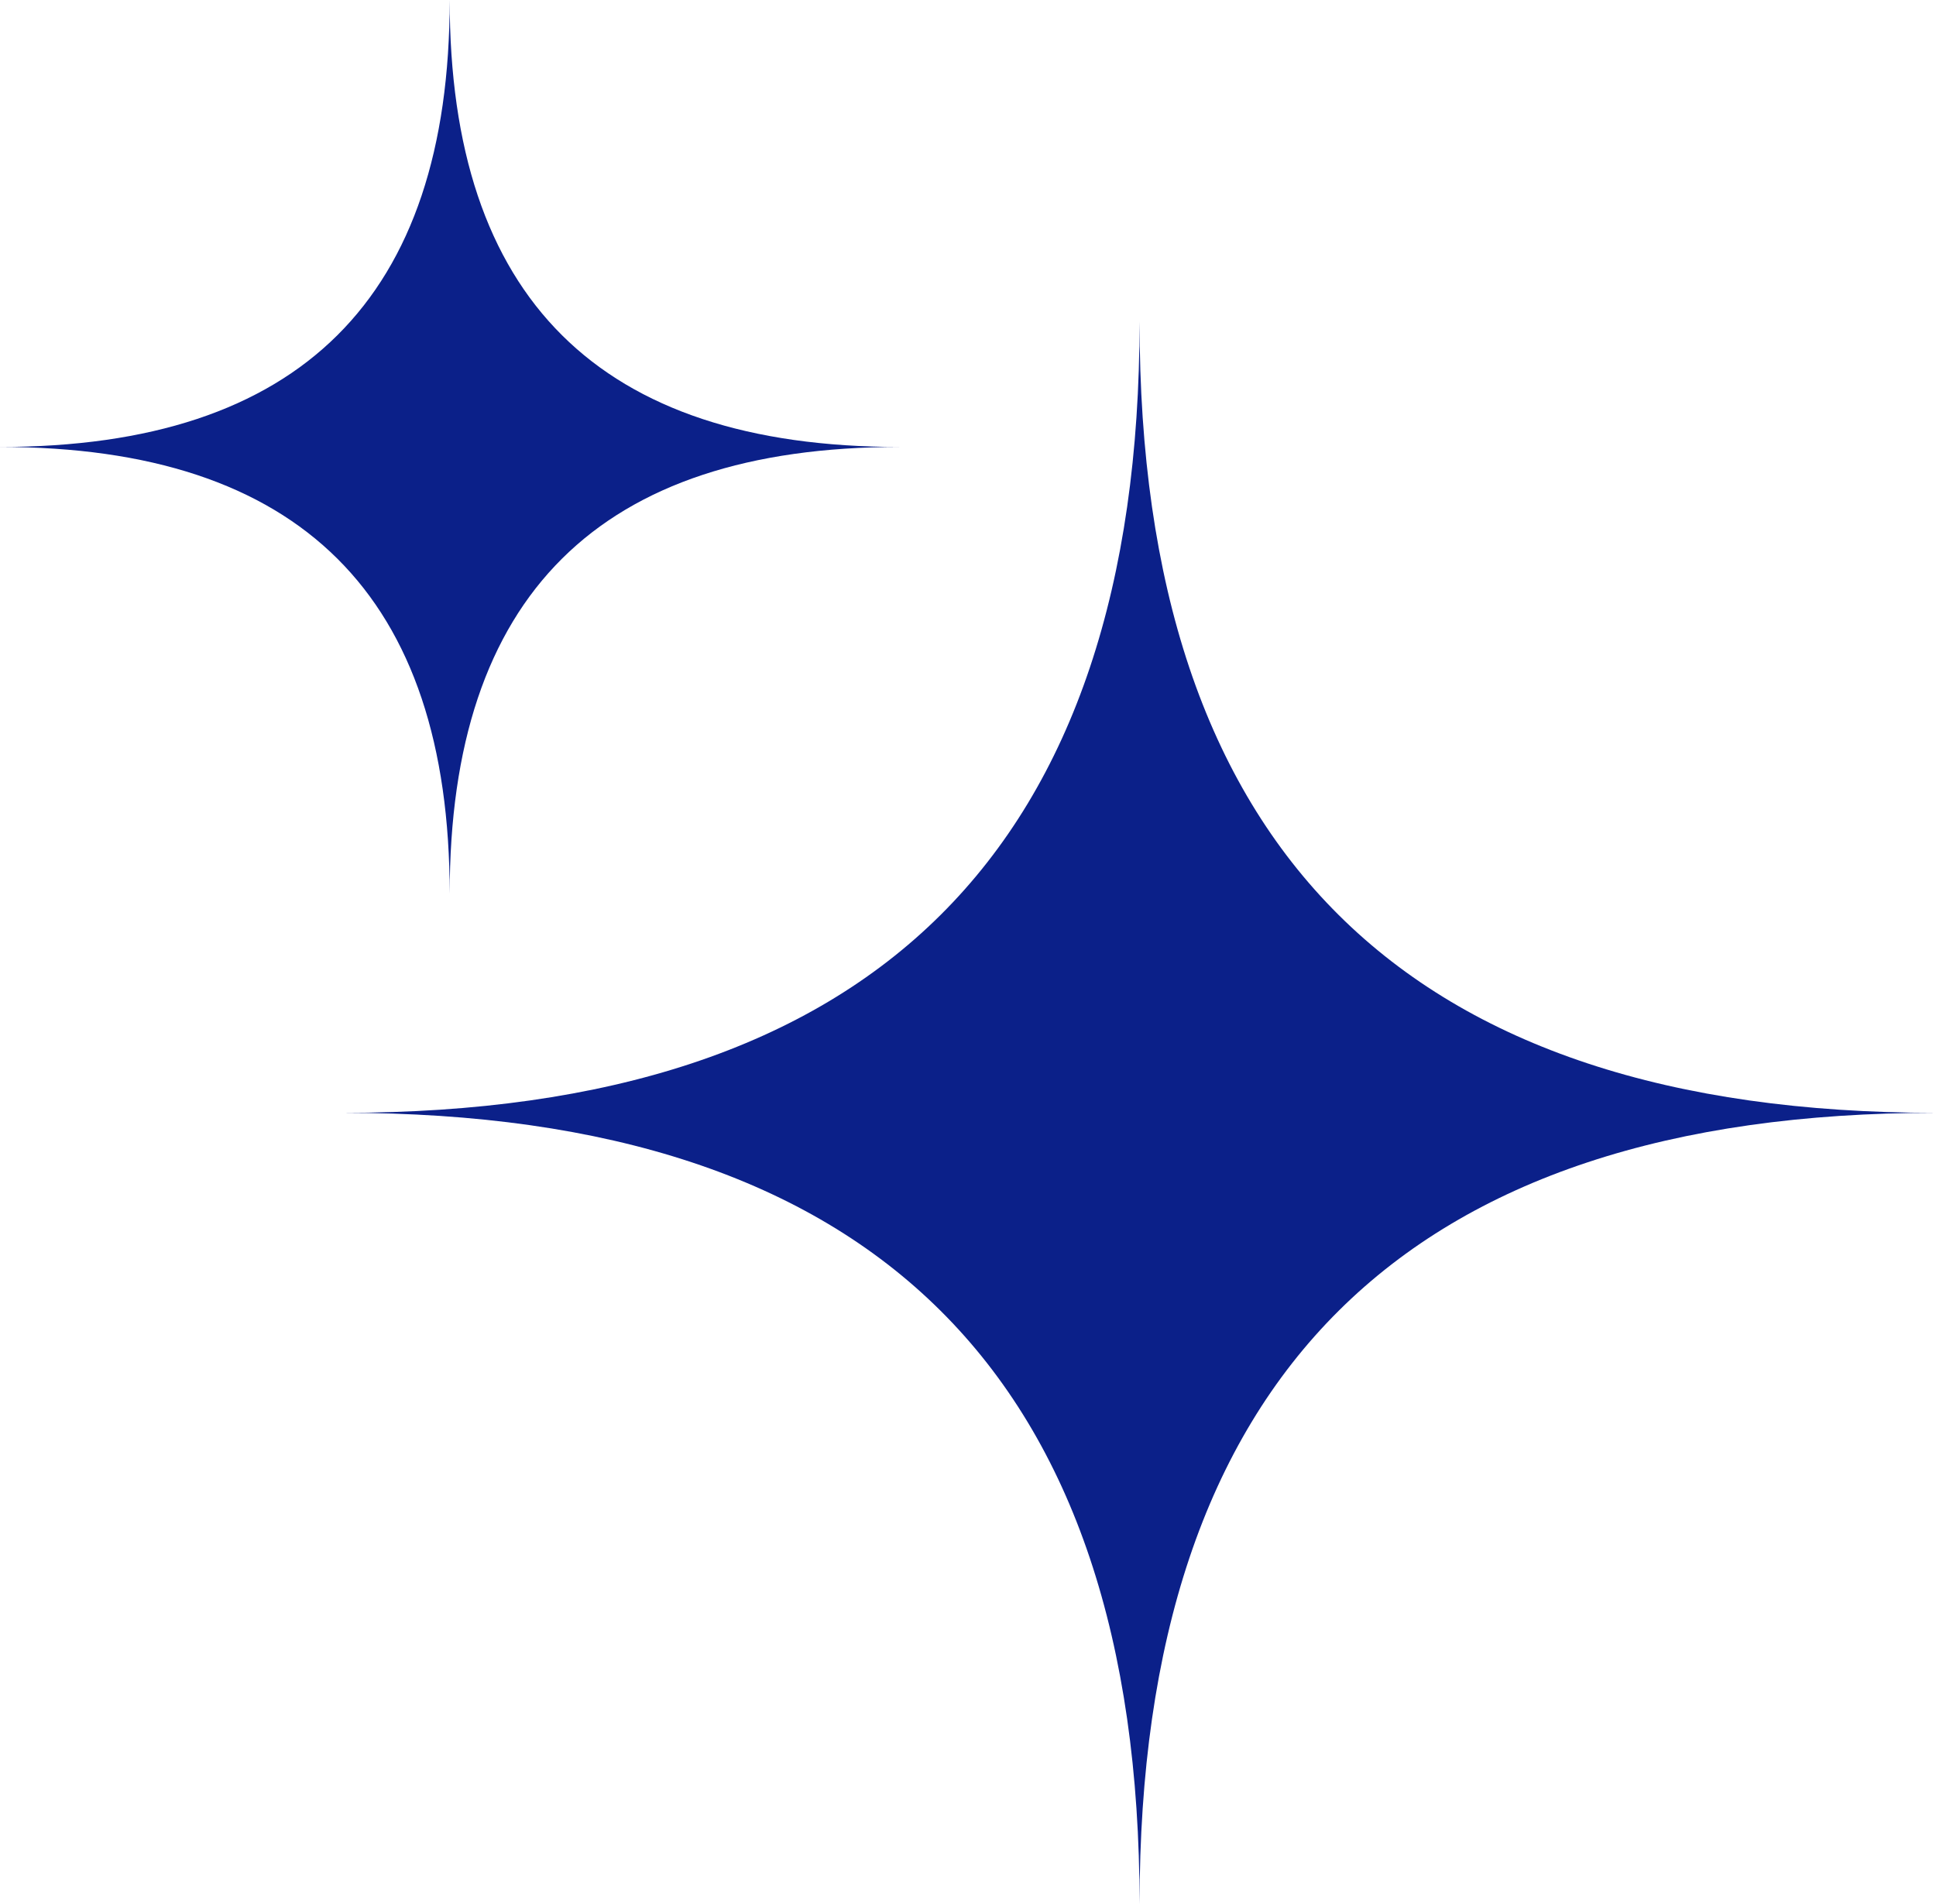 <svg xmlns="http://www.w3.org/2000/svg" fill="none" viewBox="0 0 123 121">
  <g fill="#0B2089" clip-path="url(#a)">
    <path d="M57.14 28.4c-19.06 0-28.57 9.46-28.57 28.4 0-18.94-9.51-28.4-28.57-28.4 19.06 0 28.57-9.46 28.57-28.4 0 18.94 9.51 28.4 28.57 28.4ZM123 70.71c-33.72 0-50.6 16.77-50.6 50.29 0-33.52-16.86-50.29-50.58-50.29 33.72 0 50.58-16.76 50.58-50.28 0 33.52 16.87 50.28 50.59 50.28Z"/>
  </g>
  <defs>
    <clipPath id="a">
      <path fill="#fff" d="M0 0h123v121H0z"/>
    </clipPath>
  </defs>
</svg>

